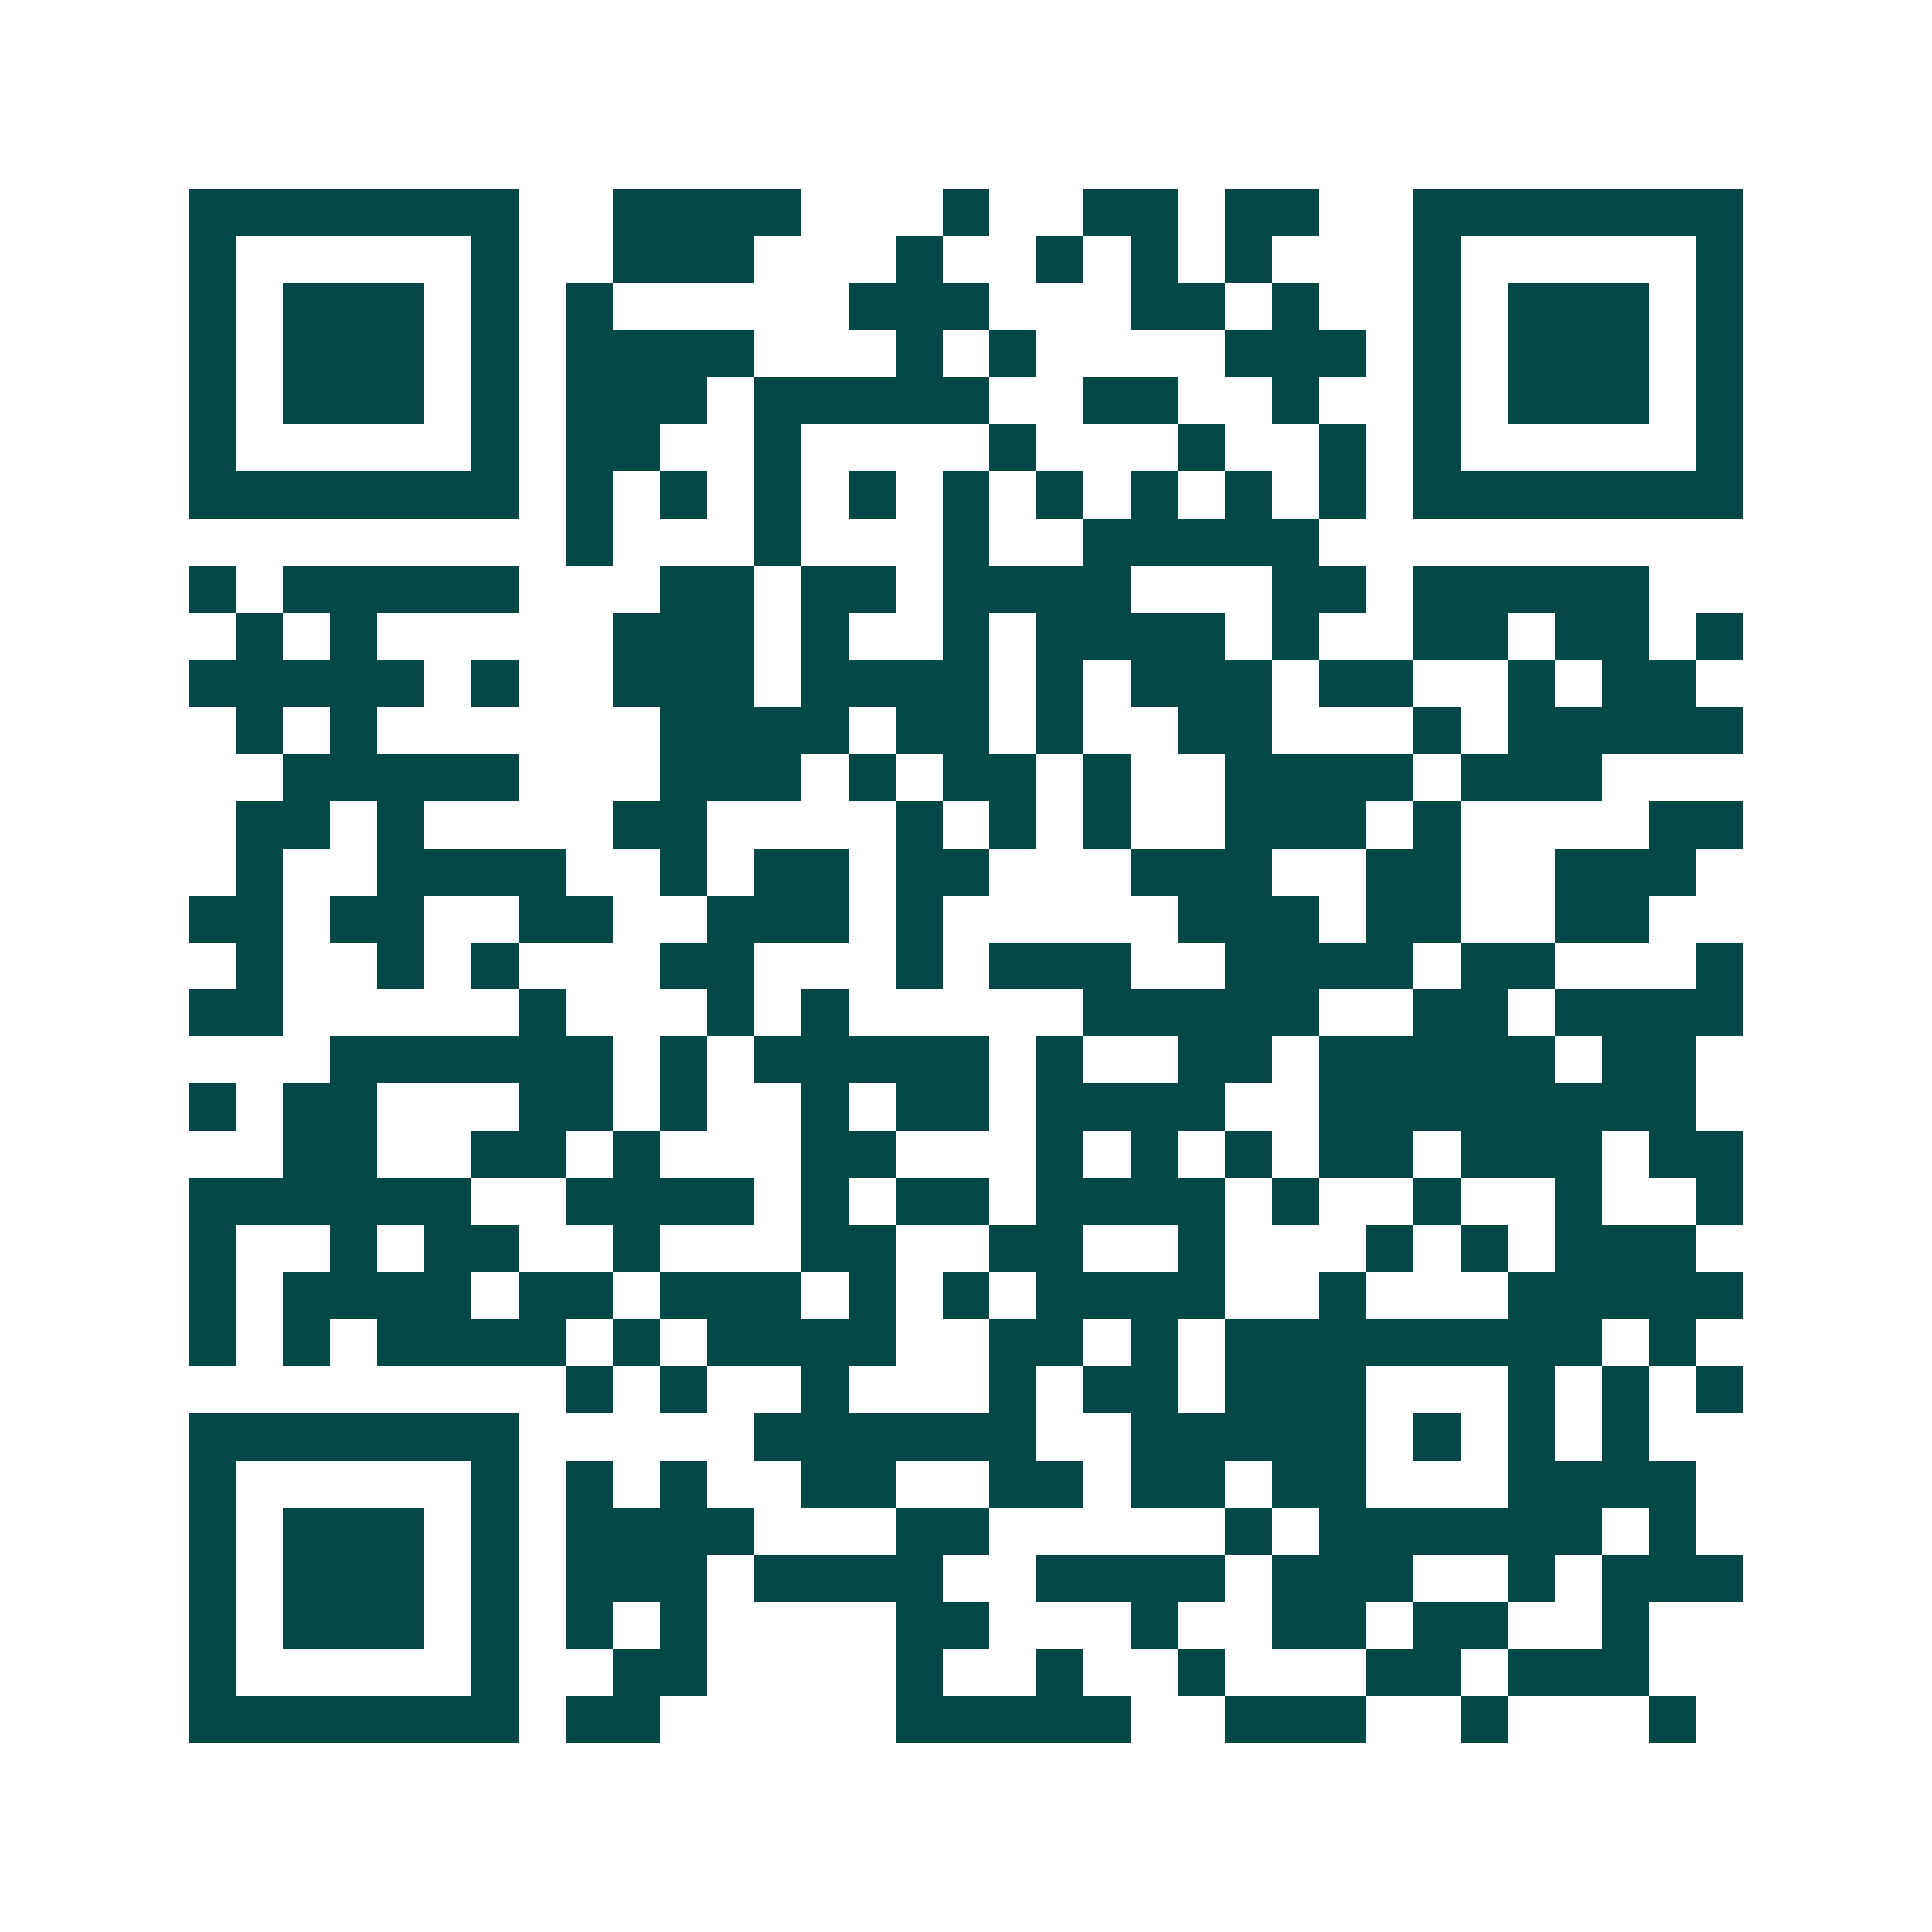 <svg xmlns="http://www.w3.org/2000/svg" width="200" height="200" viewBox="0 0 41 41" shape-rendering="crispEdges"><path fill="#ffffff" d="M0 0h41v41H0z"/><path stroke="#014847" d="M4 4.5h7m2 0h4m3 0h1m2 0h2m1 0h2m2 0h7M4 5.5h1m5 0h1m2 0h3m3 0h1m2 0h1m1 0h1m1 0h1m3 0h1m5 0h1M4 6.5h1m1 0h3m1 0h1m1 0h1m5 0h3m3 0h2m1 0h1m2 0h1m1 0h3m1 0h1M4 7.5h1m1 0h3m1 0h1m1 0h4m3 0h1m1 0h1m4 0h3m1 0h1m1 0h3m1 0h1M4 8.5h1m1 0h3m1 0h1m1 0h3m1 0h5m2 0h2m2 0h1m2 0h1m1 0h3m1 0h1M4 9.5h1m5 0h1m1 0h2m2 0h1m4 0h1m3 0h1m2 0h1m1 0h1m5 0h1M4 10.5h7m1 0h1m1 0h1m1 0h1m1 0h1m1 0h1m1 0h1m1 0h1m1 0h1m1 0h1m1 0h7M12 11.5h1m3 0h1m3 0h1m2 0h5M4 12.5h1m1 0h5m3 0h2m1 0h2m1 0h4m3 0h2m1 0h5M5 13.5h1m1 0h1m5 0h3m1 0h1m2 0h1m1 0h4m1 0h1m2 0h2m1 0h2m1 0h1M4 14.5h5m1 0h1m2 0h3m1 0h4m1 0h1m1 0h3m1 0h2m2 0h1m1 0h2M5 15.5h1m1 0h1m6 0h4m1 0h2m1 0h1m2 0h2m3 0h1m1 0h5M6 16.5h5m3 0h3m1 0h1m1 0h2m1 0h1m2 0h4m1 0h3M5 17.5h2m1 0h1m4 0h2m4 0h1m1 0h1m1 0h1m2 0h3m1 0h1m4 0h2M5 18.5h1m2 0h4m2 0h1m1 0h2m1 0h2m3 0h3m2 0h2m2 0h3M4 19.5h2m1 0h2m2 0h2m2 0h3m1 0h1m5 0h3m1 0h2m2 0h2M5 20.5h1m2 0h1m1 0h1m3 0h2m3 0h1m1 0h3m2 0h4m1 0h2m3 0h1M4 21.5h2m5 0h1m3 0h1m1 0h1m5 0h5m2 0h2m1 0h4M7 22.5h6m1 0h1m1 0h5m1 0h1m2 0h2m1 0h5m1 0h2M4 23.5h1m1 0h2m3 0h2m1 0h1m2 0h1m1 0h2m1 0h4m2 0h8M6 24.5h2m2 0h2m1 0h1m3 0h2m3 0h1m1 0h1m1 0h1m1 0h2m1 0h3m1 0h2M4 25.5h6m2 0h4m1 0h1m1 0h2m1 0h4m1 0h1m2 0h1m2 0h1m2 0h1M4 26.5h1m2 0h1m1 0h2m2 0h1m3 0h2m2 0h2m2 0h1m3 0h1m1 0h1m1 0h3M4 27.5h1m1 0h4m1 0h2m1 0h3m1 0h1m1 0h1m1 0h4m2 0h1m3 0h5M4 28.5h1m1 0h1m1 0h4m1 0h1m1 0h4m2 0h2m1 0h1m1 0h8m1 0h1M12 29.5h1m1 0h1m2 0h1m3 0h1m1 0h2m1 0h3m3 0h1m1 0h1m1 0h1M4 30.5h7m5 0h6m2 0h5m1 0h1m1 0h1m1 0h1M4 31.5h1m5 0h1m1 0h1m1 0h1m2 0h2m2 0h2m1 0h2m1 0h2m3 0h4M4 32.5h1m1 0h3m1 0h1m1 0h4m3 0h2m5 0h1m1 0h6m1 0h1M4 33.5h1m1 0h3m1 0h1m1 0h3m1 0h4m2 0h4m1 0h3m2 0h1m1 0h3M4 34.5h1m1 0h3m1 0h1m1 0h1m1 0h1m4 0h2m3 0h1m2 0h2m1 0h2m2 0h1M4 35.5h1m5 0h1m2 0h2m4 0h1m2 0h1m2 0h1m3 0h2m1 0h3M4 36.5h7m1 0h2m5 0h5m2 0h3m2 0h1m3 0h1"/></svg>
